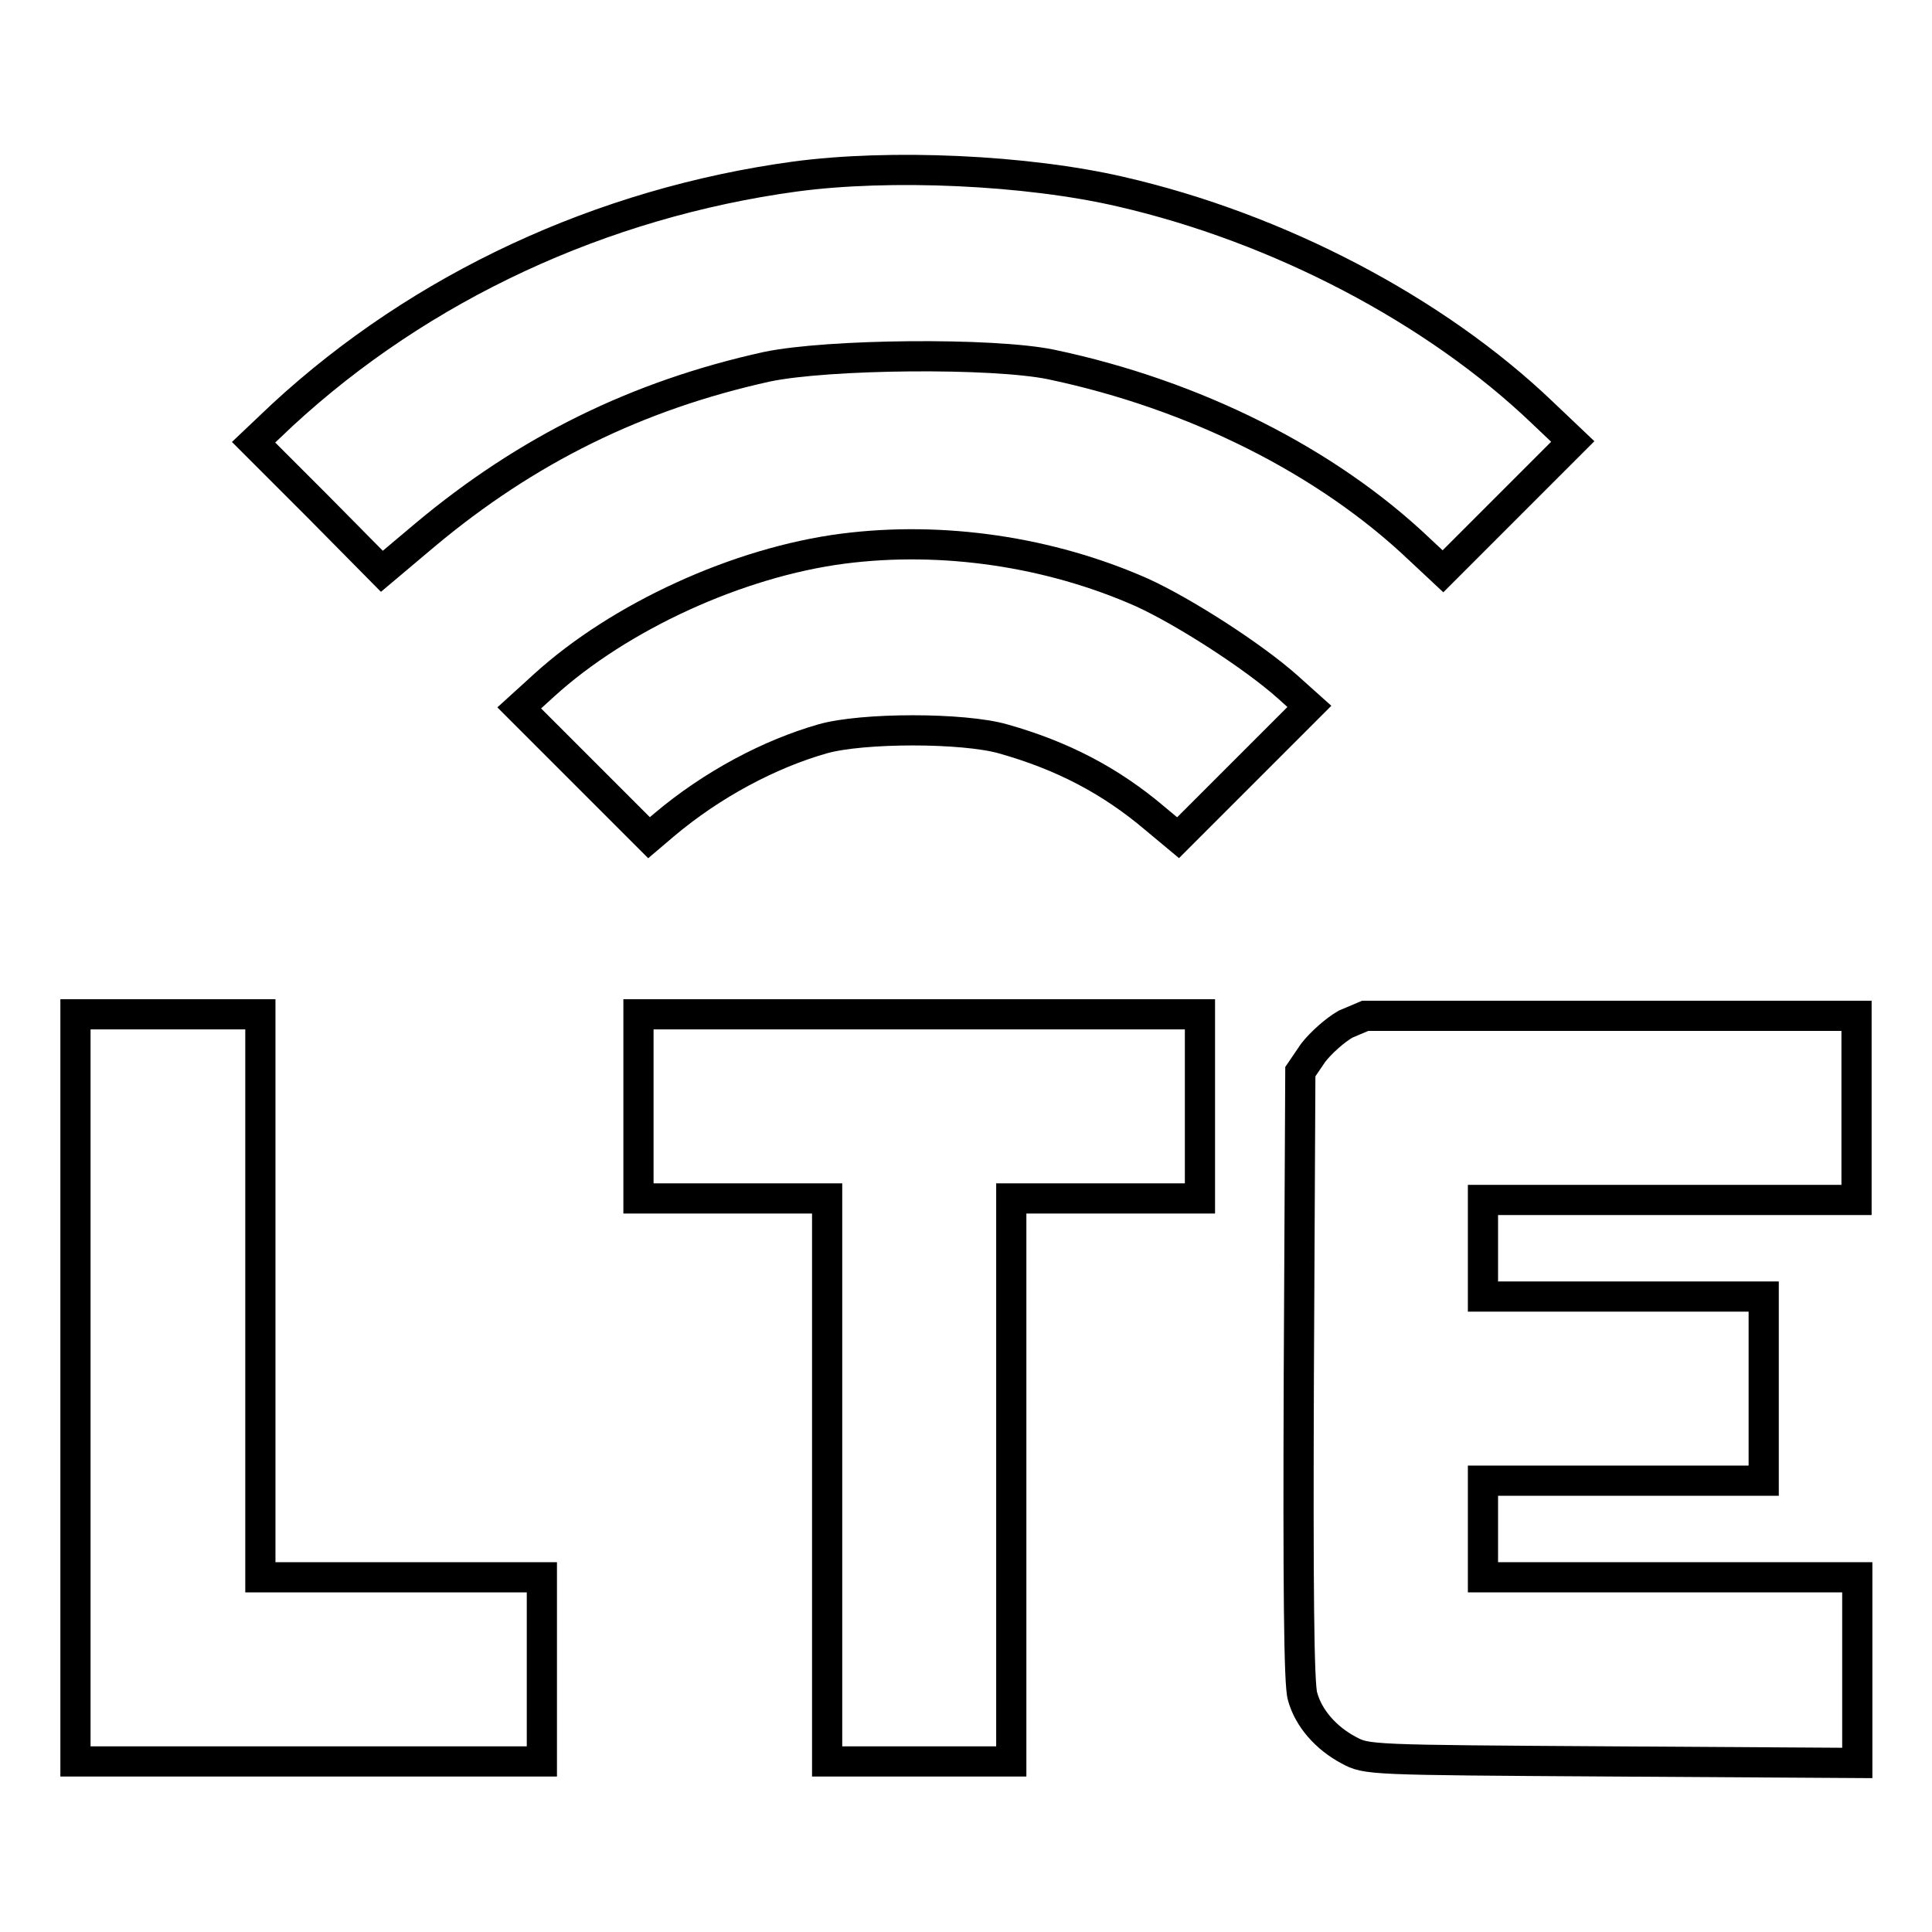 <?xml version="1.0" encoding="utf-8"?>
<!-- Svg Vector Icons : http://www.onlinewebfonts.com/icon -->
<!DOCTYPE svg PUBLIC "-//W3C//DTD SVG 1.1//EN" "http://www.w3.org/Graphics/SVG/1.1/DTD/svg11.dtd">
<svg version="1.1" xmlns="http://www.w3.org/2000/svg" xmlns:xlink="http://www.w3.org/1999/xlink" x="0px" y="0px" viewBox="0 0 256 256" enable-background="new 0 0 256 256" xml:space="preserve">
<g><g><g><path stroke-width="4" fill-opacity="0" stroke="#000000"  d="M105.3,23.4C79.7,26.9,55.8,38,37.4,55l-3.8,3.6l8.5,8.5l8.5,8.6l5.7-4.8c13.5-11.3,28.1-18.5,45.3-22.3c8.1-1.7,30-1.9,37.7-0.3c19,4,36.5,12.8,48.8,24.5l3.1,2.9l8.6-8.6l8.6-8.6l-4-3.8c-14.2-13.6-35-24.5-55.9-29.3C136,22.5,117.9,21.7,105.3,23.4z"/><path stroke-width="4" fill-opacity="0" stroke="#000000"  d="M111.7,72.7c-13.9,1.8-29.6,9-39.6,18.1l-3.3,3l8.6,8.6L86,111l2-1.7c6.4-5.4,14-9.4,21-11.4c5.3-1.5,18.6-1.5,23.9,0c7.8,2.2,14.2,5.5,20.2,10.6l3,2.5l8.7-8.7l8.7-8.7l-2.9-2.6c-4.6-4.1-13.8-10-19.3-12.5C139.1,73.1,124.9,71,111.7,72.7z"/><path stroke-width="4" fill-opacity="0" stroke="#000000"  d="M10,183.9v49.5h30.9h30.9v-12.2V209H53.1H34.5v-37.3v-37.3H22.2H10V183.9z"/><path stroke-width="4" fill-opacity="0" stroke="#000000"  d="M84.6,146.6v12.2h12.5h12.5v37.3v37.3h12.2h12.2v-37.3v-37.3h12.5h12.5v-12.2v-12.2h-37.3H84.6V146.6z"/><path stroke-width="4" fill-opacity="0" stroke="#000000"  d="M178.3,135.7c-1.4,0.8-3.3,2.5-4.3,3.8l-1.7,2.5l-0.2,40.3c-0.1,27.6,0,41,0.5,42.5c0.8,2.9,3.1,5.5,6.1,7.1c2.4,1.3,2.6,1.3,34.9,1.5l32.5,0.2v-12.3V209h-24.8h-24.8v-6.4v-6.4h18.6h18.6v-12.2v-12.2h-18.6h-18.6v-6.4v-6.4h24.8H246v-12.2v-12.2h-32.5h-32.6L178.3,135.7z"/></g></g></g>
</svg>
